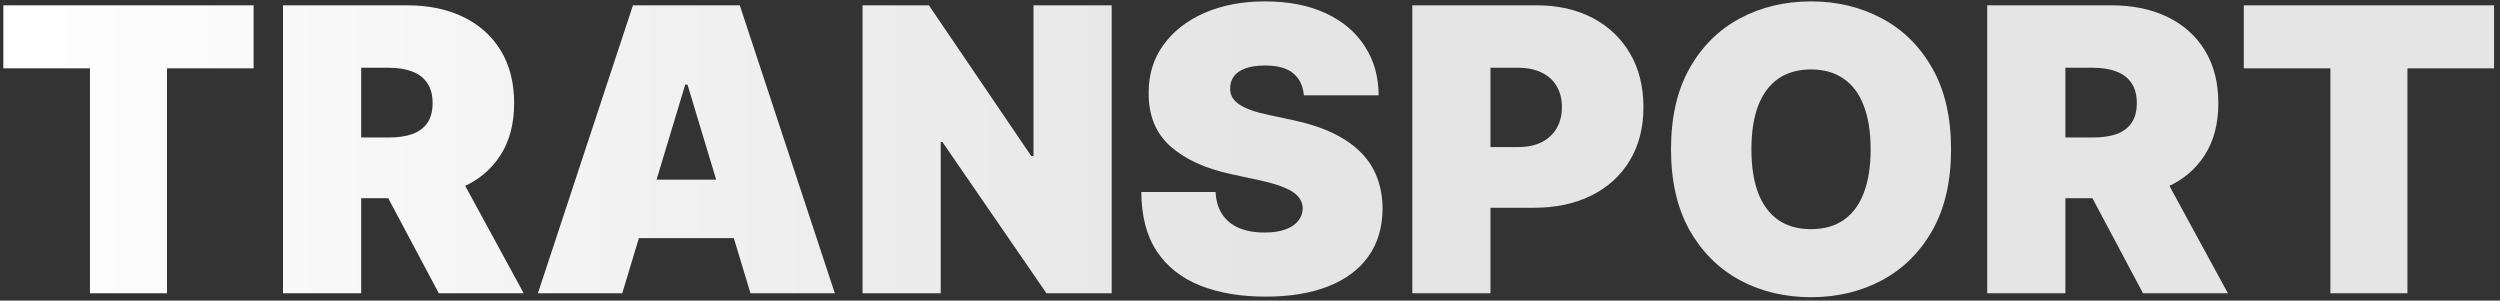 <?xml version="1.0" encoding="UTF-8"?> <svg xmlns="http://www.w3.org/2000/svg" width="341" height="41" viewBox="0 0 341 41" fill="none"><rect x="0" y="0" width="341" height="41" fill="#333333" stroke="none"/><path d="M0.457 9.318V0.727H34.591V9.318H22.778V40H12.27V9.318H0.457ZM38.603 40V0.727H55.555C58.47 0.727 61.02 1.258 63.206 2.319C65.393 3.38 67.093 4.908 68.307 6.902C69.522 8.896 70.129 11.287 70.129 14.074C70.129 16.886 69.503 19.258 68.25 21.188C67.01 23.119 65.265 24.576 63.015 25.56C60.778 26.545 58.163 27.037 55.172 27.037H45.047V18.753H53.024C54.277 18.753 55.344 18.599 56.226 18.293C57.121 17.973 57.805 17.468 58.278 16.778C58.764 16.087 59.007 15.186 59.007 14.074C59.007 12.949 58.764 12.035 58.278 11.332C57.805 10.616 57.121 10.092 56.226 9.759C55.344 9.414 54.277 9.241 53.024 9.241H49.265V40H38.603ZM61.615 21.974L71.433 40H59.851L50.263 21.974H61.615ZM84.876 40H73.37L86.333 0.727H100.907L113.87 40H102.364L93.773 11.543H93.466L84.876 40ZM82.728 24.506H104.358V32.483H82.728V24.506ZM151.632 0.727V40H142.735L128.544 19.366H128.314V40H117.652V0.727H126.703L140.664 21.284H140.971V0.727H151.632ZM177.846 13C177.744 11.722 177.265 10.724 176.408 10.008C175.564 9.293 174.279 8.935 172.554 8.935C171.454 8.935 170.553 9.069 169.85 9.337C169.159 9.593 168.648 9.945 168.316 10.392C167.983 10.839 167.811 11.351 167.798 11.926C167.772 12.399 167.855 12.827 168.047 13.211C168.252 13.582 168.571 13.921 169.006 14.227C169.441 14.521 169.997 14.79 170.674 15.033C171.352 15.276 172.157 15.493 173.091 15.685L176.312 16.375C178.485 16.835 180.346 17.442 181.892 18.197C183.439 18.951 184.705 19.84 185.689 20.862C186.674 21.872 187.396 23.01 187.856 24.276C188.329 25.541 188.572 26.922 188.585 28.418C188.572 31 187.926 33.186 186.648 34.976C185.37 36.766 183.542 38.127 181.164 39.06C178.799 39.994 175.954 40.46 172.63 40.46C169.217 40.46 166.238 39.955 163.694 38.945C161.163 37.935 159.194 36.382 157.788 34.285C156.395 32.176 155.691 29.479 155.679 26.193H165.804C165.868 27.395 166.168 28.405 166.705 29.223C167.242 30.041 167.996 30.661 168.968 31.083C169.952 31.505 171.122 31.716 172.477 31.716C173.615 31.716 174.567 31.575 175.334 31.294C176.101 31.013 176.683 30.623 177.079 30.124C177.475 29.626 177.68 29.057 177.693 28.418C177.68 27.817 177.482 27.293 177.098 26.845C176.728 26.385 176.114 25.976 175.257 25.618C174.401 25.247 173.244 24.902 171.787 24.582L167.875 23.739C164.397 22.984 161.655 21.725 159.648 19.961C157.654 18.184 156.663 15.761 156.676 12.693C156.663 10.2 157.328 8.021 158.67 6.154C160.025 4.275 161.898 2.811 164.289 1.763C166.692 0.714 169.447 0.19 172.554 0.19C175.724 0.19 178.466 0.721 180.78 1.782C183.094 2.843 184.877 4.339 186.13 6.269C187.396 8.187 188.035 10.43 188.048 13H177.846ZM192.641 40V0.727H209.592C212.507 0.727 215.058 1.303 217.244 2.453C219.43 3.604 221.13 5.221 222.344 7.305C223.559 9.388 224.166 11.824 224.166 14.611C224.166 17.423 223.54 19.859 222.287 21.917C221.047 23.975 219.302 25.56 217.052 26.673C214.815 27.785 212.2 28.341 209.209 28.341H199.084V20.057H207.061C208.314 20.057 209.381 19.84 210.263 19.405C211.158 18.957 211.842 18.325 212.315 17.506C212.801 16.688 213.044 15.723 213.044 14.611C213.044 13.486 212.801 12.527 212.315 11.734C211.842 10.929 211.158 10.315 210.263 9.893C209.381 9.459 208.314 9.241 207.061 9.241H203.303V40H192.641ZM266.124 20.364C266.124 24.736 265.273 28.424 263.573 31.428C261.873 34.42 259.578 36.689 256.689 38.236C253.8 39.77 250.578 40.537 247.024 40.537C243.445 40.537 240.21 39.764 237.321 38.217C234.445 36.657 232.156 34.381 230.456 31.39C228.768 28.386 227.925 24.71 227.925 20.364C227.925 15.992 228.768 12.31 230.456 9.318C232.156 6.314 234.445 4.045 237.321 2.511C240.21 0.964 243.445 0.19 247.024 0.19C250.578 0.19 253.8 0.964 256.689 2.511C259.578 4.045 261.873 6.314 263.573 9.318C265.273 12.31 266.124 15.992 266.124 20.364ZM255.155 20.364C255.155 18.011 254.842 16.03 254.215 14.419C253.602 12.796 252.688 11.568 251.473 10.737C250.271 9.893 248.788 9.472 247.024 9.472C245.26 9.472 243.771 9.893 242.556 10.737C241.354 11.568 240.44 12.796 239.814 14.419C239.2 16.03 238.893 18.011 238.893 20.364C238.893 22.716 239.2 24.704 239.814 26.327C240.44 27.938 241.354 29.166 242.556 30.009C243.771 30.84 245.26 31.256 247.024 31.256C248.788 31.256 250.271 30.84 251.473 30.009C252.688 29.166 253.602 27.938 254.215 26.327C254.842 24.704 255.155 22.716 255.155 20.364ZM271.057 40V0.727H288.008C290.923 0.727 293.474 1.258 295.66 2.319C297.846 3.38 299.546 4.908 300.76 6.902C301.975 8.896 302.582 11.287 302.582 14.074C302.582 16.886 301.956 19.258 300.703 21.188C299.463 23.119 297.718 24.576 295.468 25.56C293.231 26.545 290.616 27.037 287.625 27.037H277.5V18.753H285.477C286.73 18.753 287.797 18.599 288.68 18.293C289.574 17.973 290.258 17.468 290.731 16.778C291.217 16.087 291.46 15.186 291.46 14.074C291.46 12.949 291.217 12.035 290.731 11.332C290.258 10.616 289.574 10.092 288.68 9.759C287.797 9.414 286.73 9.241 285.477 9.241H281.719V40H271.057ZM294.068 21.974L303.886 40H292.304L282.716 21.974H294.068ZM306.053 9.318V0.727H340.187V9.318H328.374V40H317.866V9.318H306.053Z" fill="url(#paint0_linear_997_4556)"></path><defs><linearGradient id="paint0_linear_997_4556" x1="-1" y1="28" x2="347" y2="28" gradientUnits="userSpaceOnUse"><stop stop-color="white"></stop><stop offset="0.496" stop-color="#E5E5E5"></stop></linearGradient></defs></svg> 